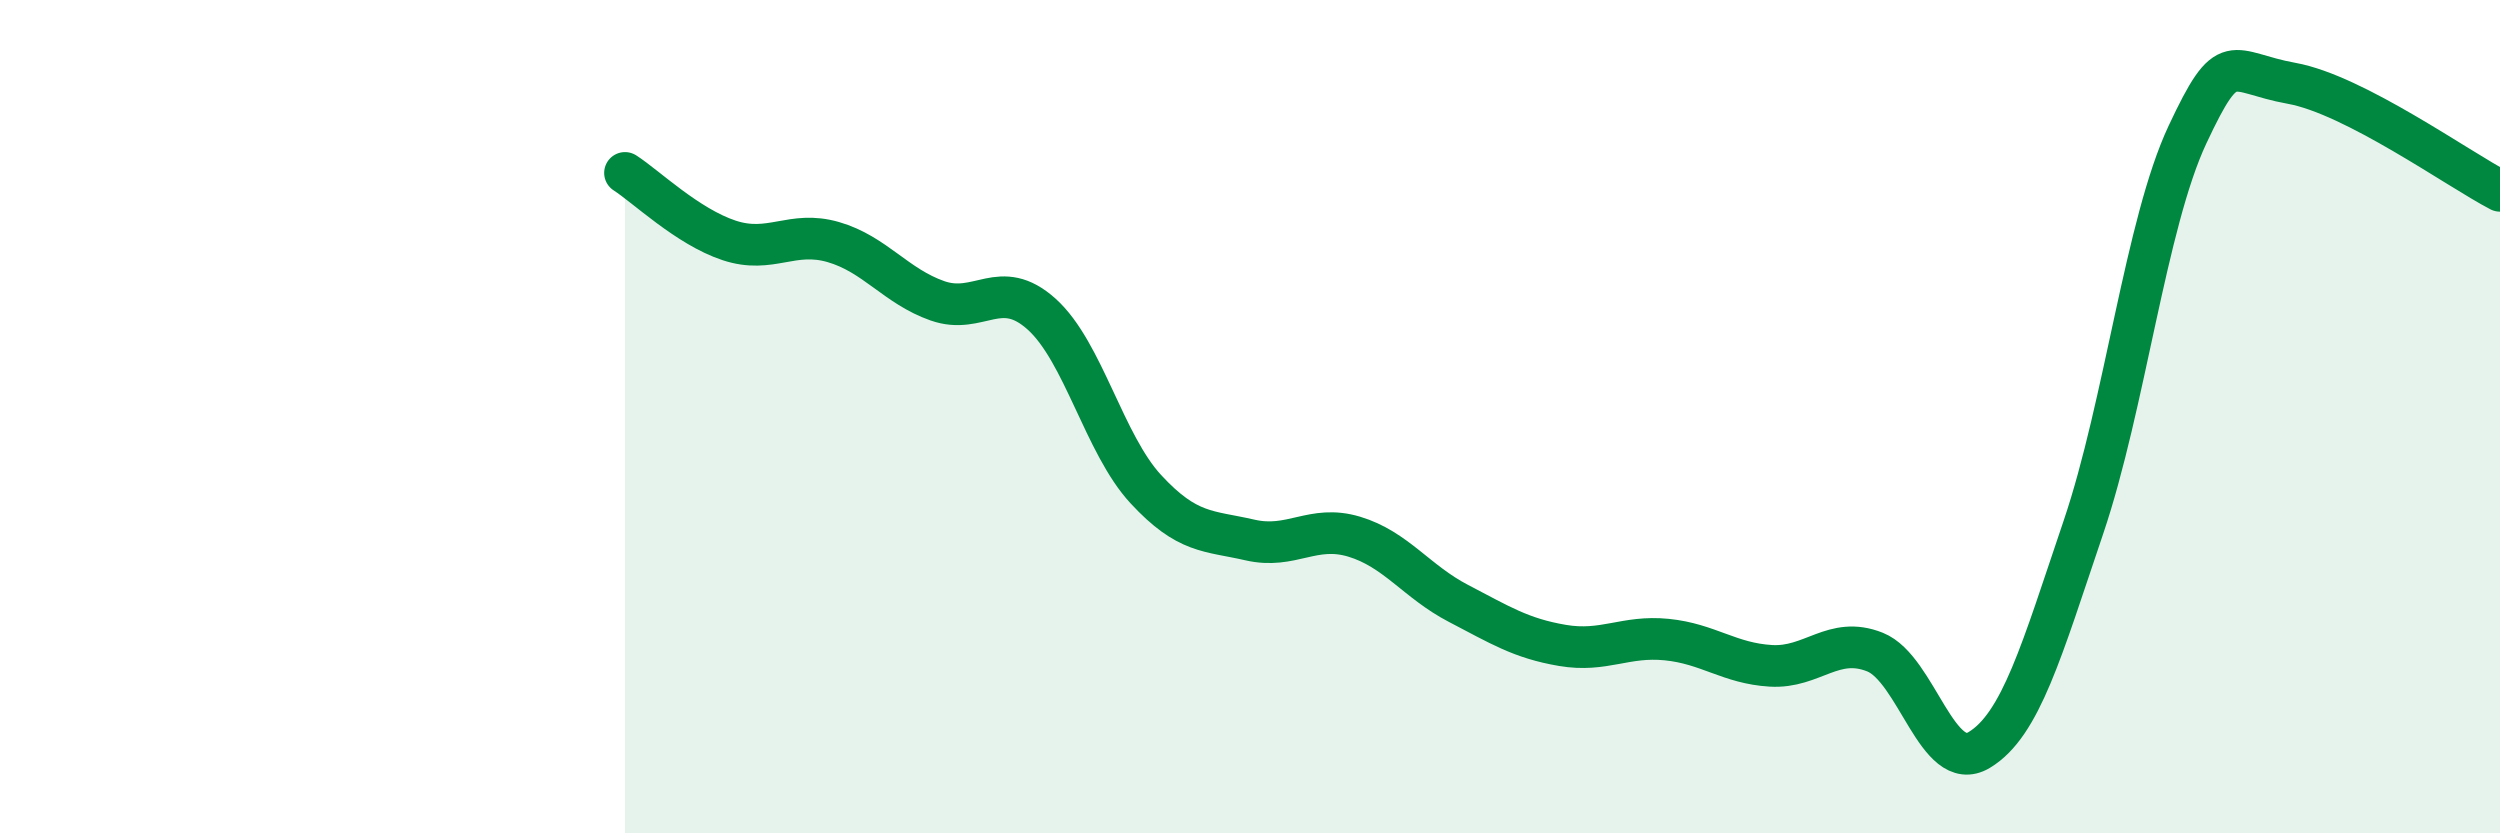 
    <svg width="60" height="20" viewBox="0 0 60 20" xmlns="http://www.w3.org/2000/svg">
      <path
        d="M 15,4.15 C 15.5,4.47 16.5,5.44 17.5,5.77 C 18.5,6.1 19,5.52 20,5.81 C 21,6.1 21.5,6.87 22.5,7.22 C 23.5,7.57 24,6.64 25,7.54 C 26,8.44 26.5,10.66 27.5,11.74 C 28.5,12.82 29,12.73 30,12.96 C 31,13.19 31.5,12.58 32.5,12.88 C 33.5,13.18 34,13.96 35,14.48 C 36,15 36.5,15.32 37.5,15.49 C 38.5,15.66 39,15.25 40,15.35 C 41,15.45 41.5,15.92 42.5,15.98 C 43.5,16.04 44,15.25 45,15.65 C 46,16.05 46.5,18.6 47.5,18 C 48.5,17.4 49,15.61 50,12.66 C 51,9.71 51.5,5.36 52.5,3.23 C 53.5,1.1 53.5,1.73 55,2 C 56.5,2.27 59,4.06 60,4.58L60 20L15 20Z"
        fill="#008740"
        opacity="0.1"
        stroke-linecap="round"
        stroke-linejoin="round"
      />
      <path
        d="M 15,4.15 C 15.5,4.47 16.5,5.44 17.5,5.77 C 18.5,6.1 19,5.52 20,5.81 C 21,6.1 21.5,6.87 22.5,7.22 C 23.5,7.57 24,6.64 25,7.54 C 26,8.44 26.5,10.66 27.5,11.74 C 28.5,12.82 29,12.73 30,12.96 C 31,13.19 31.5,12.58 32.5,12.88 C 33.5,13.18 34,13.96 35,14.48 C 36,15 36.5,15.32 37.5,15.49 C 38.5,15.66 39,15.25 40,15.35 C 41,15.45 41.5,15.92 42.5,15.98 C 43.5,16.04 44,15.25 45,15.65 C 46,16.05 46.5,18.6 47.5,18 C 48.5,17.4 49,15.61 50,12.66 C 51,9.71 51.5,5.36 52.5,3.23 C 53.5,1.1 53.5,1.73 55,2 C 56.5,2.27 59,4.06 60,4.58"
        stroke="#008740"
        stroke-width="1"
        fill="none"
        stroke-linecap="round"
        stroke-linejoin="round"
      />
    </svg>
  